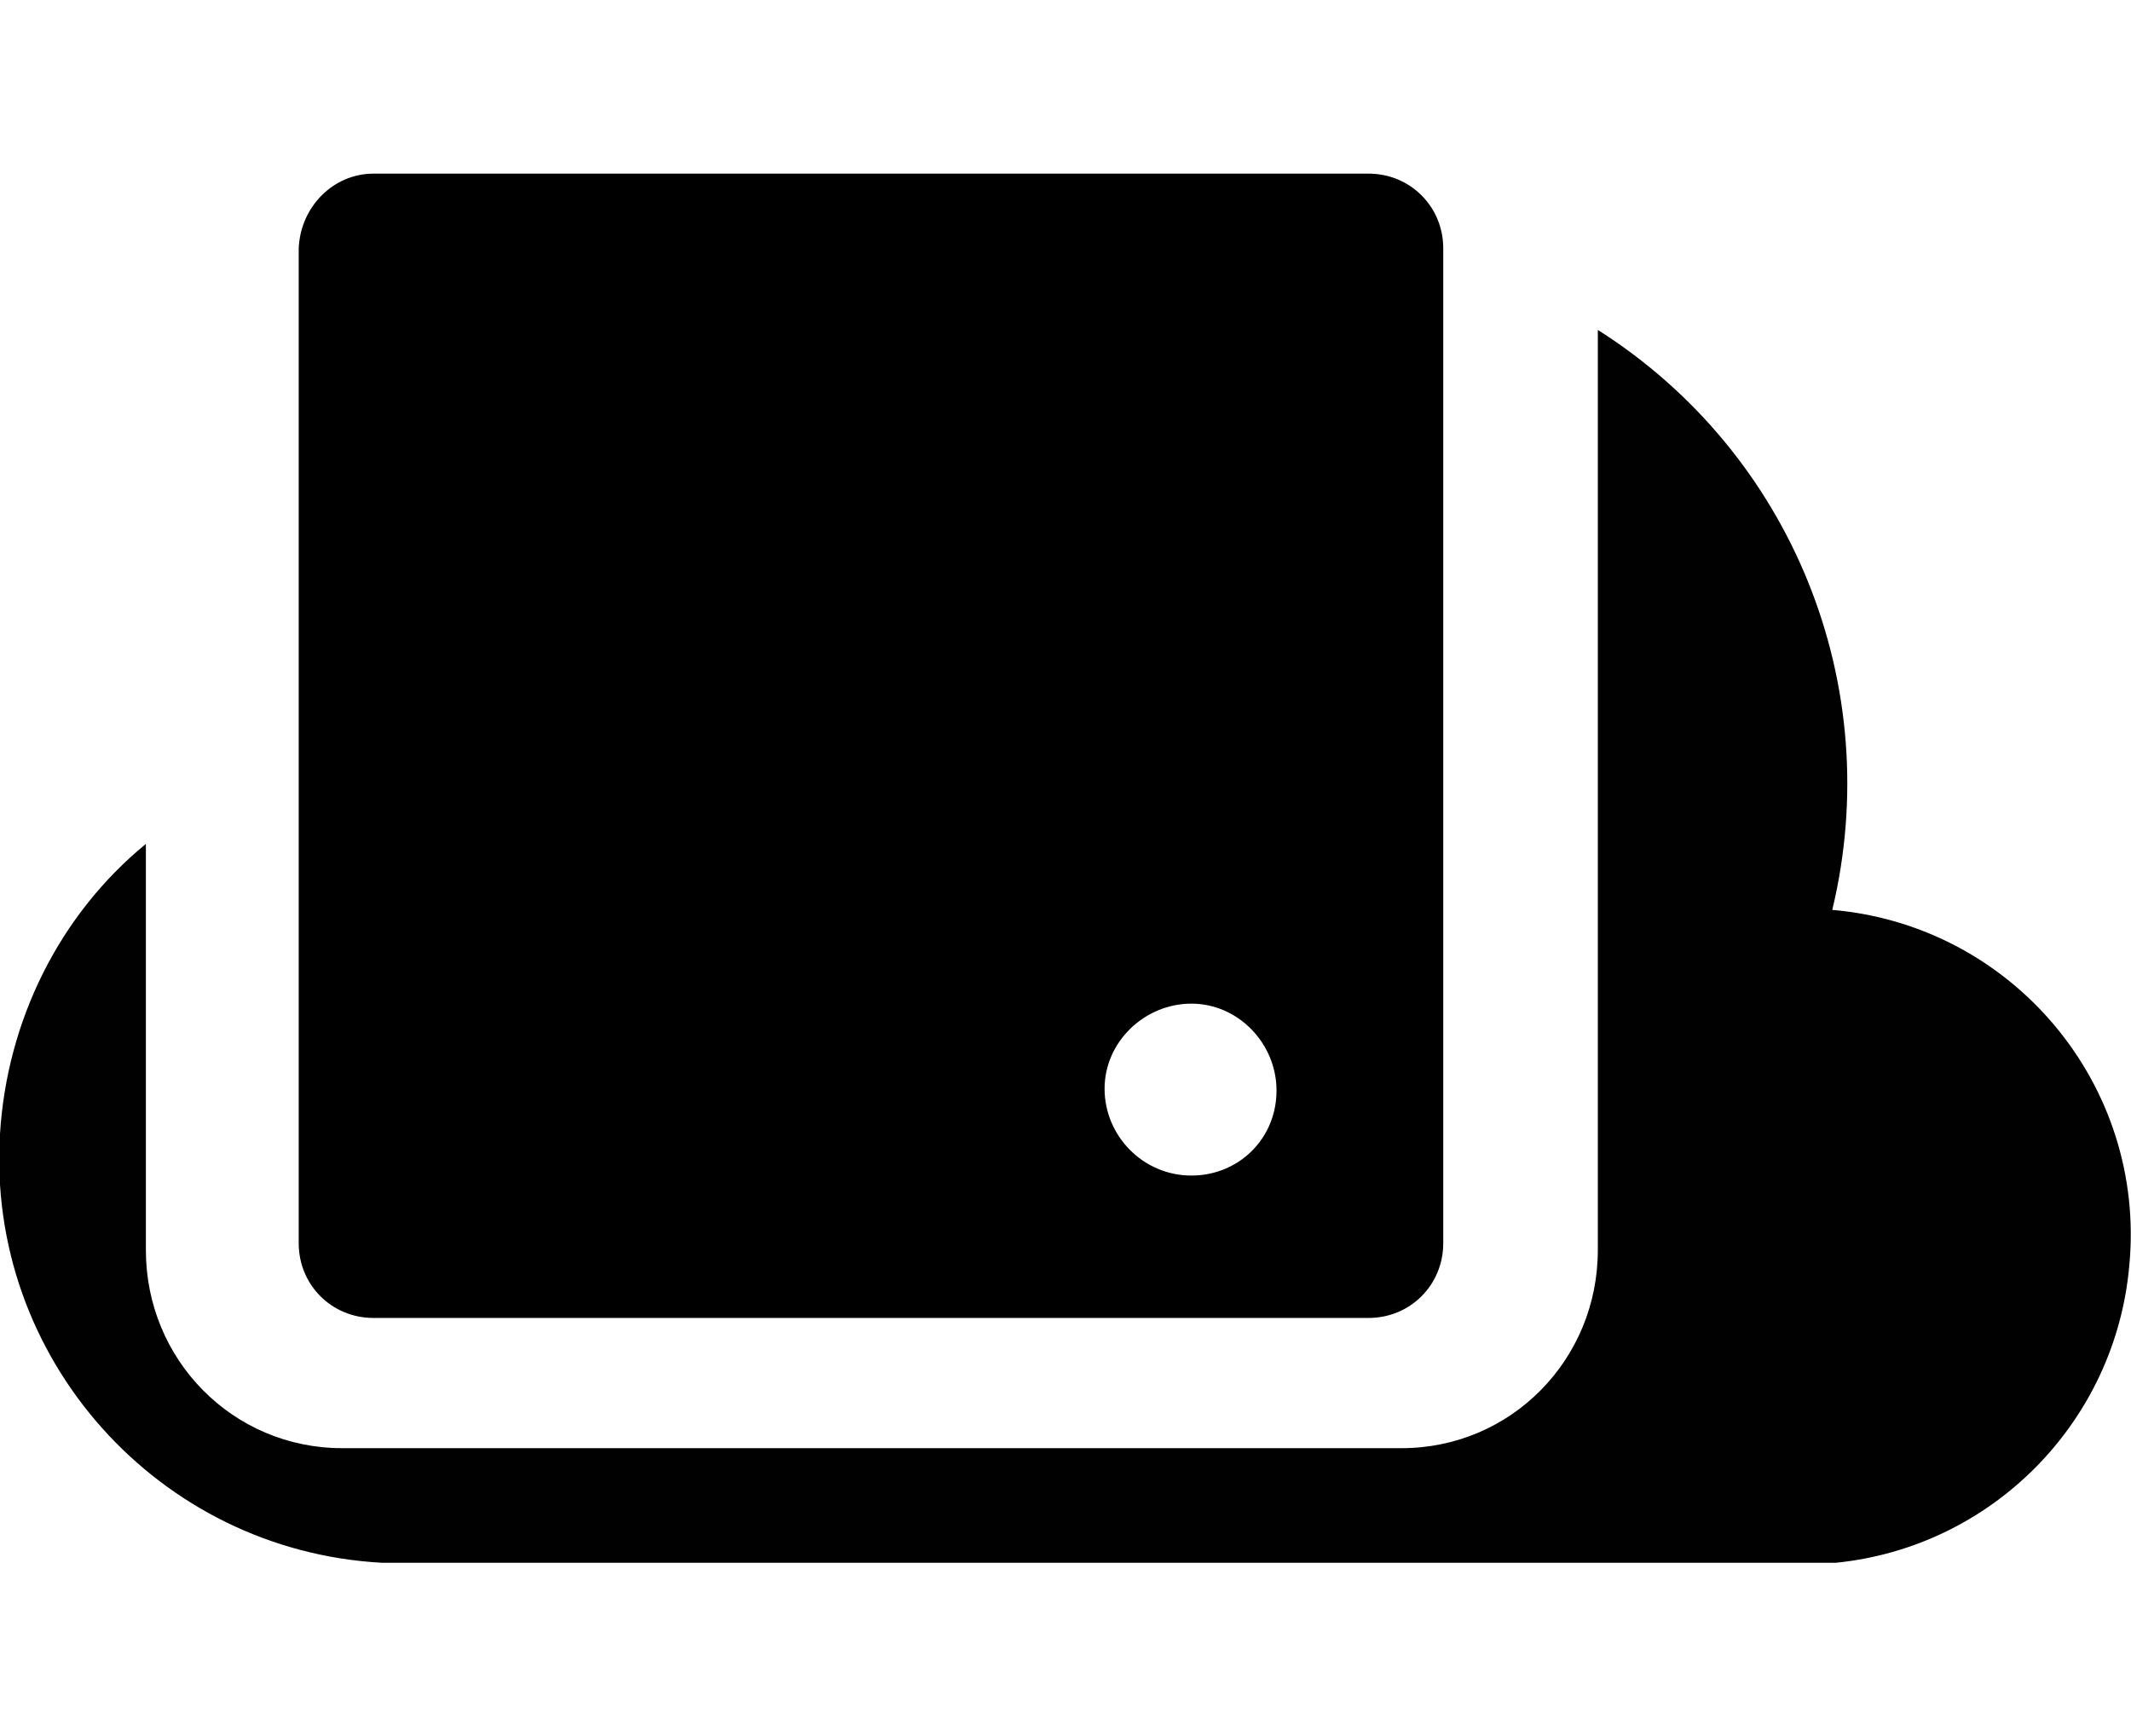 <svg xmlns="http://www.w3.org/2000/svg" viewBox="0 0 122.7 100">
	<title>Block Storage</title>
  <path fill="#010101" d="M105.7 90H22C9.1 89.3-.8 78.2 0 65.3c.4-6.5 3.4-12.6 8.4-16.7V72c0 6.3 5 11.4 11.3 11.4h61C87 83.4 92 78.3 92 72V19c11.2 7.1 16.6 20.5 13.5 33.4 10.4.9 18.1 10.1 17.1 20.5-.8 9-7.9 16.2-16.9 17.1z"/>
  <path fill="currentColor" d="M78.8 10H21.5c-2.3 0-4.2 1.9-4.3 4.3v57.3c0 2.4 1.9 4.3 4.3 4.3h57.3c2.4 0 4.3-1.9 4.3-4.3V14.3c0-2.4-1.9-4.3-4.3-4.3zM68.6 67.7c-.1 0-.1 0 0 0-2.8 0-5-2.3-5-5s2.3-4.9 5-4.9 4.9 2.3 4.9 5c0 2.8-2.2 4.9-4.9 4.9z"/>
</svg>